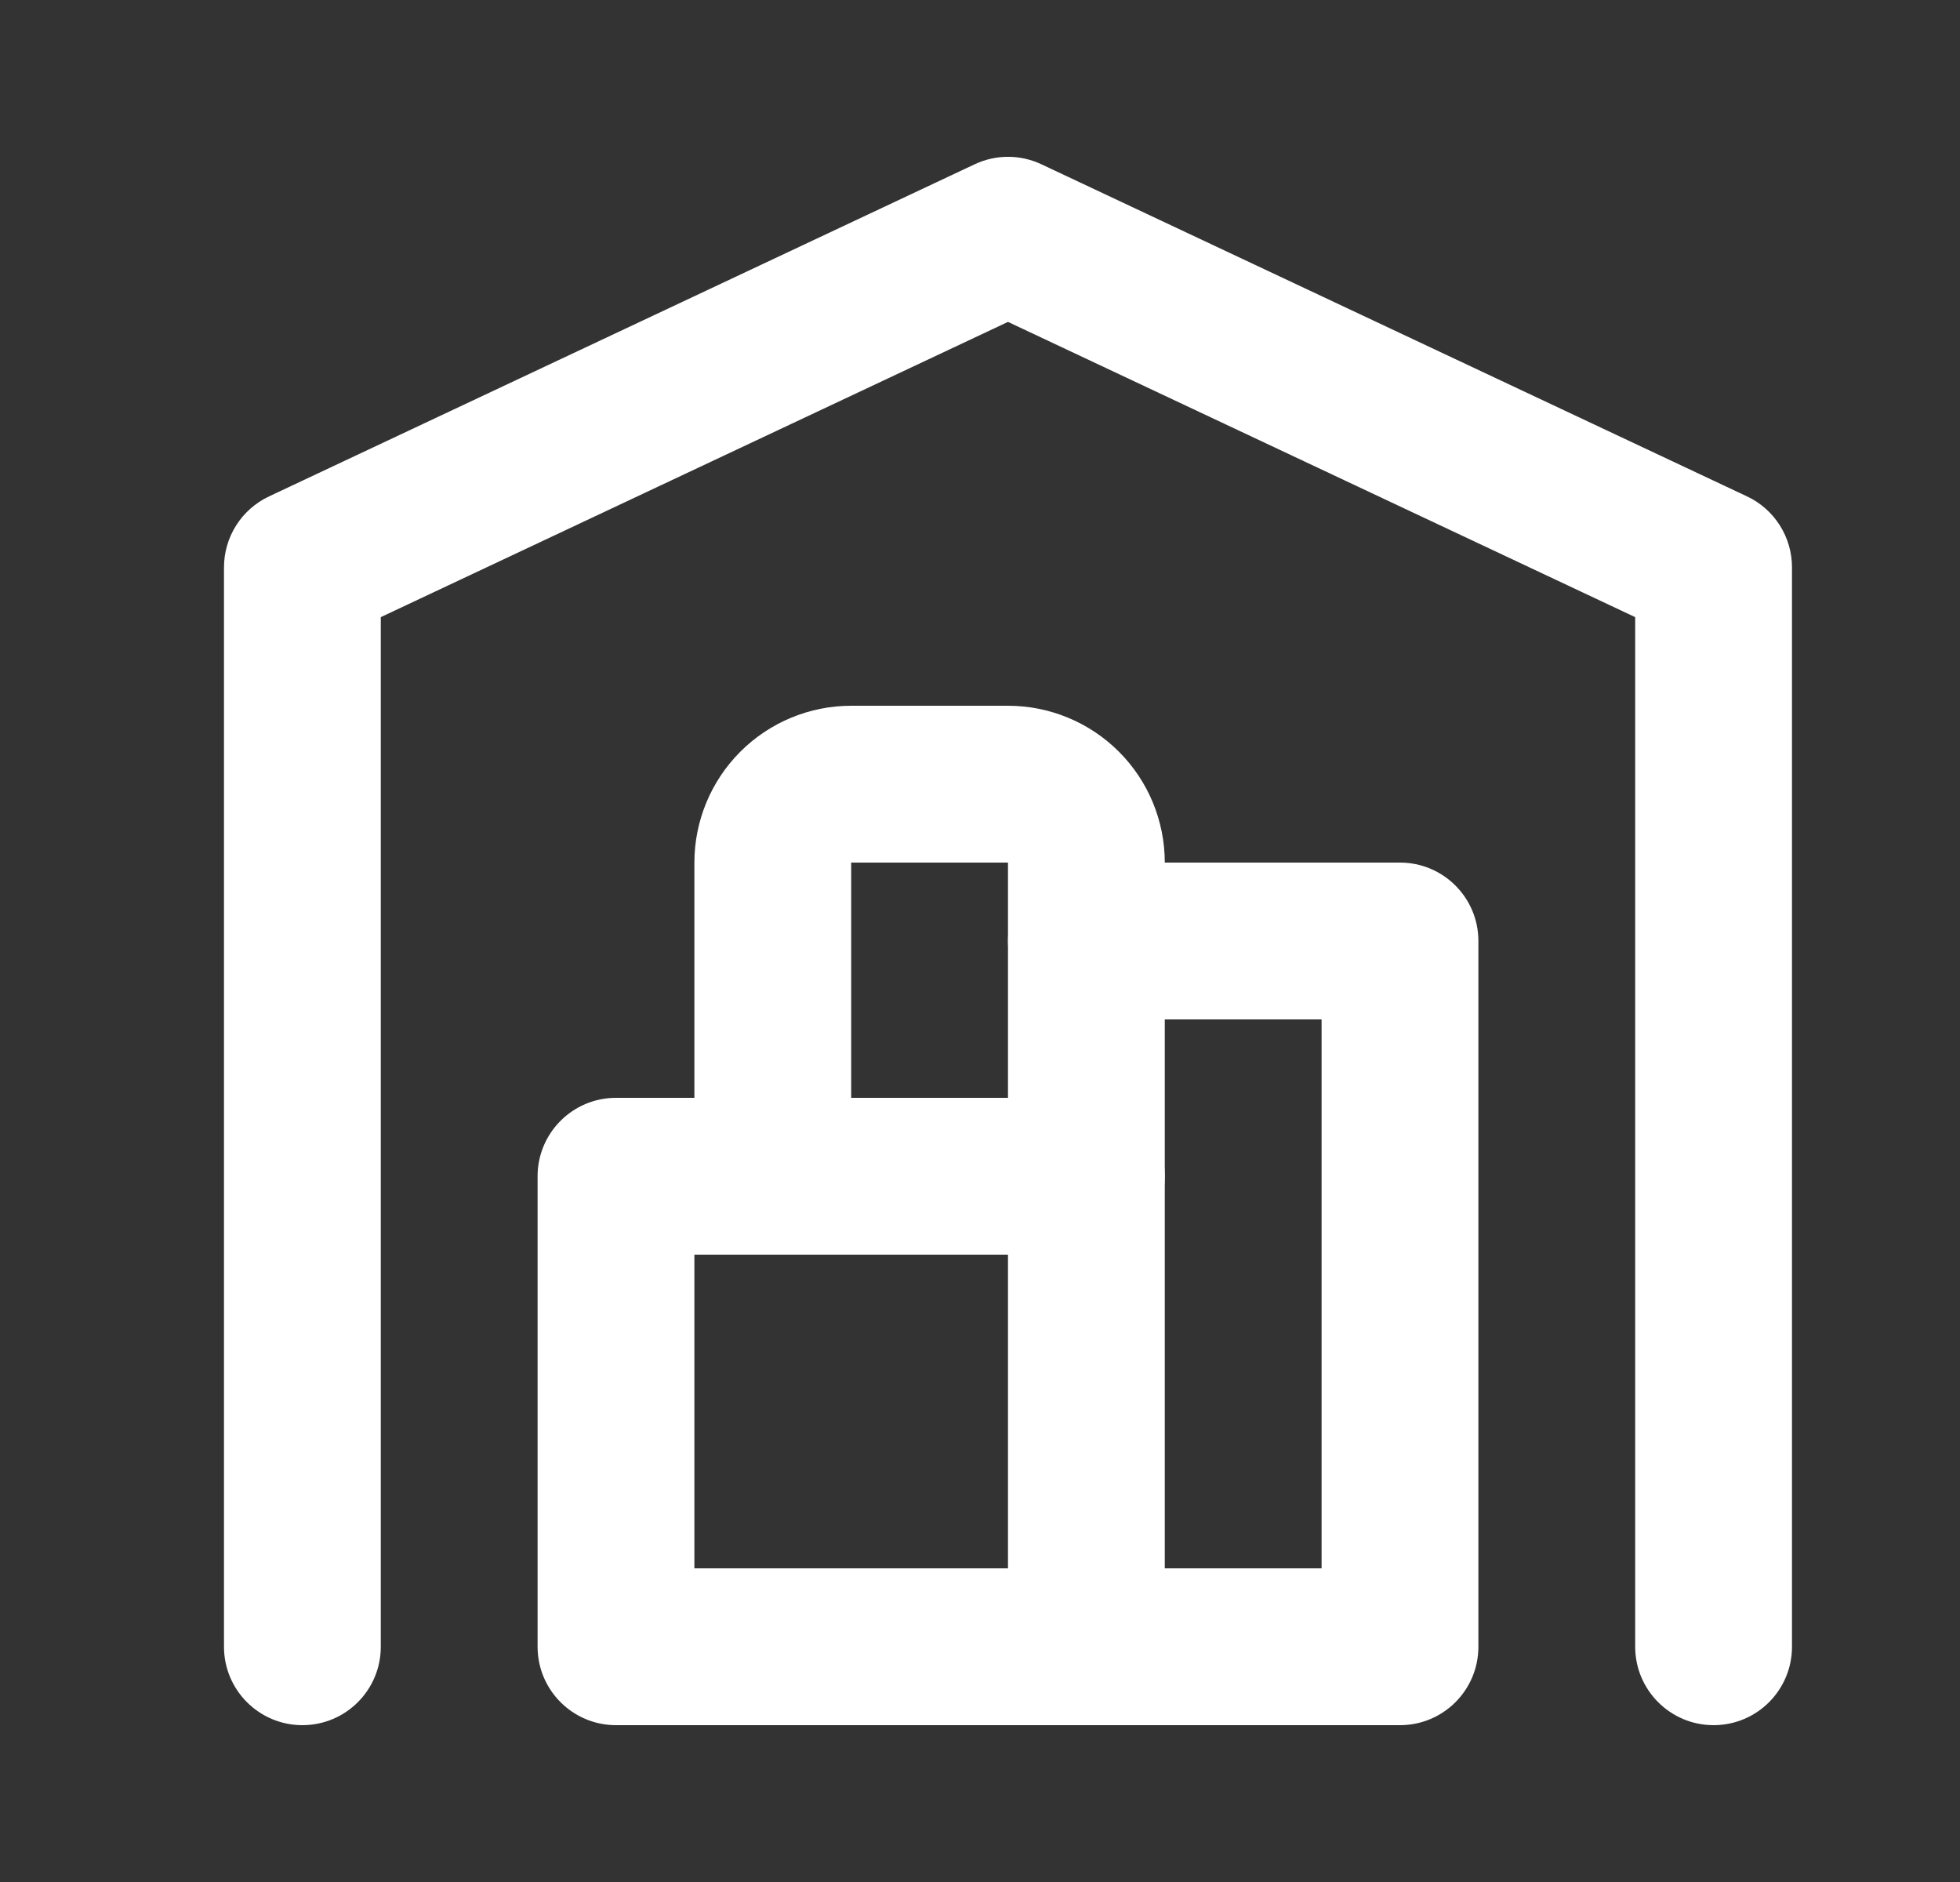 <svg width="25" height="24" viewBox="0 0 25 24" fill="none" xmlns="http://www.w3.org/2000/svg">
<rect x="0" y="0" width="25" height="24" fill="#333333" stroke="none"/>
<path fill-rule="evenodd" clip-rule="evenodd" d="M12.432 2.095C12.701 1.968 13.014 1.968 13.283 2.095L22.283 6.33C22.634 6.495 22.857 6.848 22.857 7.235V21C22.857 21.552 22.41 22 21.857 22C21.305 22 20.857 21.552 20.857 21V7.87L12.857 4.105L4.857 7.87V21C4.857 21.552 4.41 22 3.857 22C3.305 22 2.857 21.552 2.857 21V7.235C2.857 6.848 3.081 6.495 3.432 6.33L12.432 2.095Z" fill="white"/>
<path fill-rule="evenodd" clip-rule="evenodd" d="M12.857 12C12.857 11.448 13.305 11 13.857 11H17.857C18.41 11 18.857 11.448 18.857 12V21C18.857 21.552 18.41 22 17.857 22H7.857C7.305 22 6.857 21.552 6.857 21V15C6.857 14.448 7.305 14 7.857 14H13.857C14.41 14 14.857 14.448 14.857 15C14.857 15.552 14.41 16 13.857 16H8.857V20H16.857V13H13.857C13.305 13 12.857 12.552 12.857 12Z" fill="white"/>
<path fill-rule="evenodd" clip-rule="evenodd" d="M9.443 9.586C9.818 9.211 10.327 9 10.857 9H12.857C13.388 9 13.897 9.211 14.272 9.586C14.647 9.961 14.857 10.47 14.857 11V20C14.857 20.552 14.41 21 13.857 21C13.305 21 12.857 20.552 12.857 20V11L10.857 11L10.857 14C10.857 14.552 10.41 15 9.857 15C9.305 15 8.857 14.552 8.857 14V11C8.857 10.47 9.068 9.961 9.443 9.586Z" fill="white"/>
</svg>
